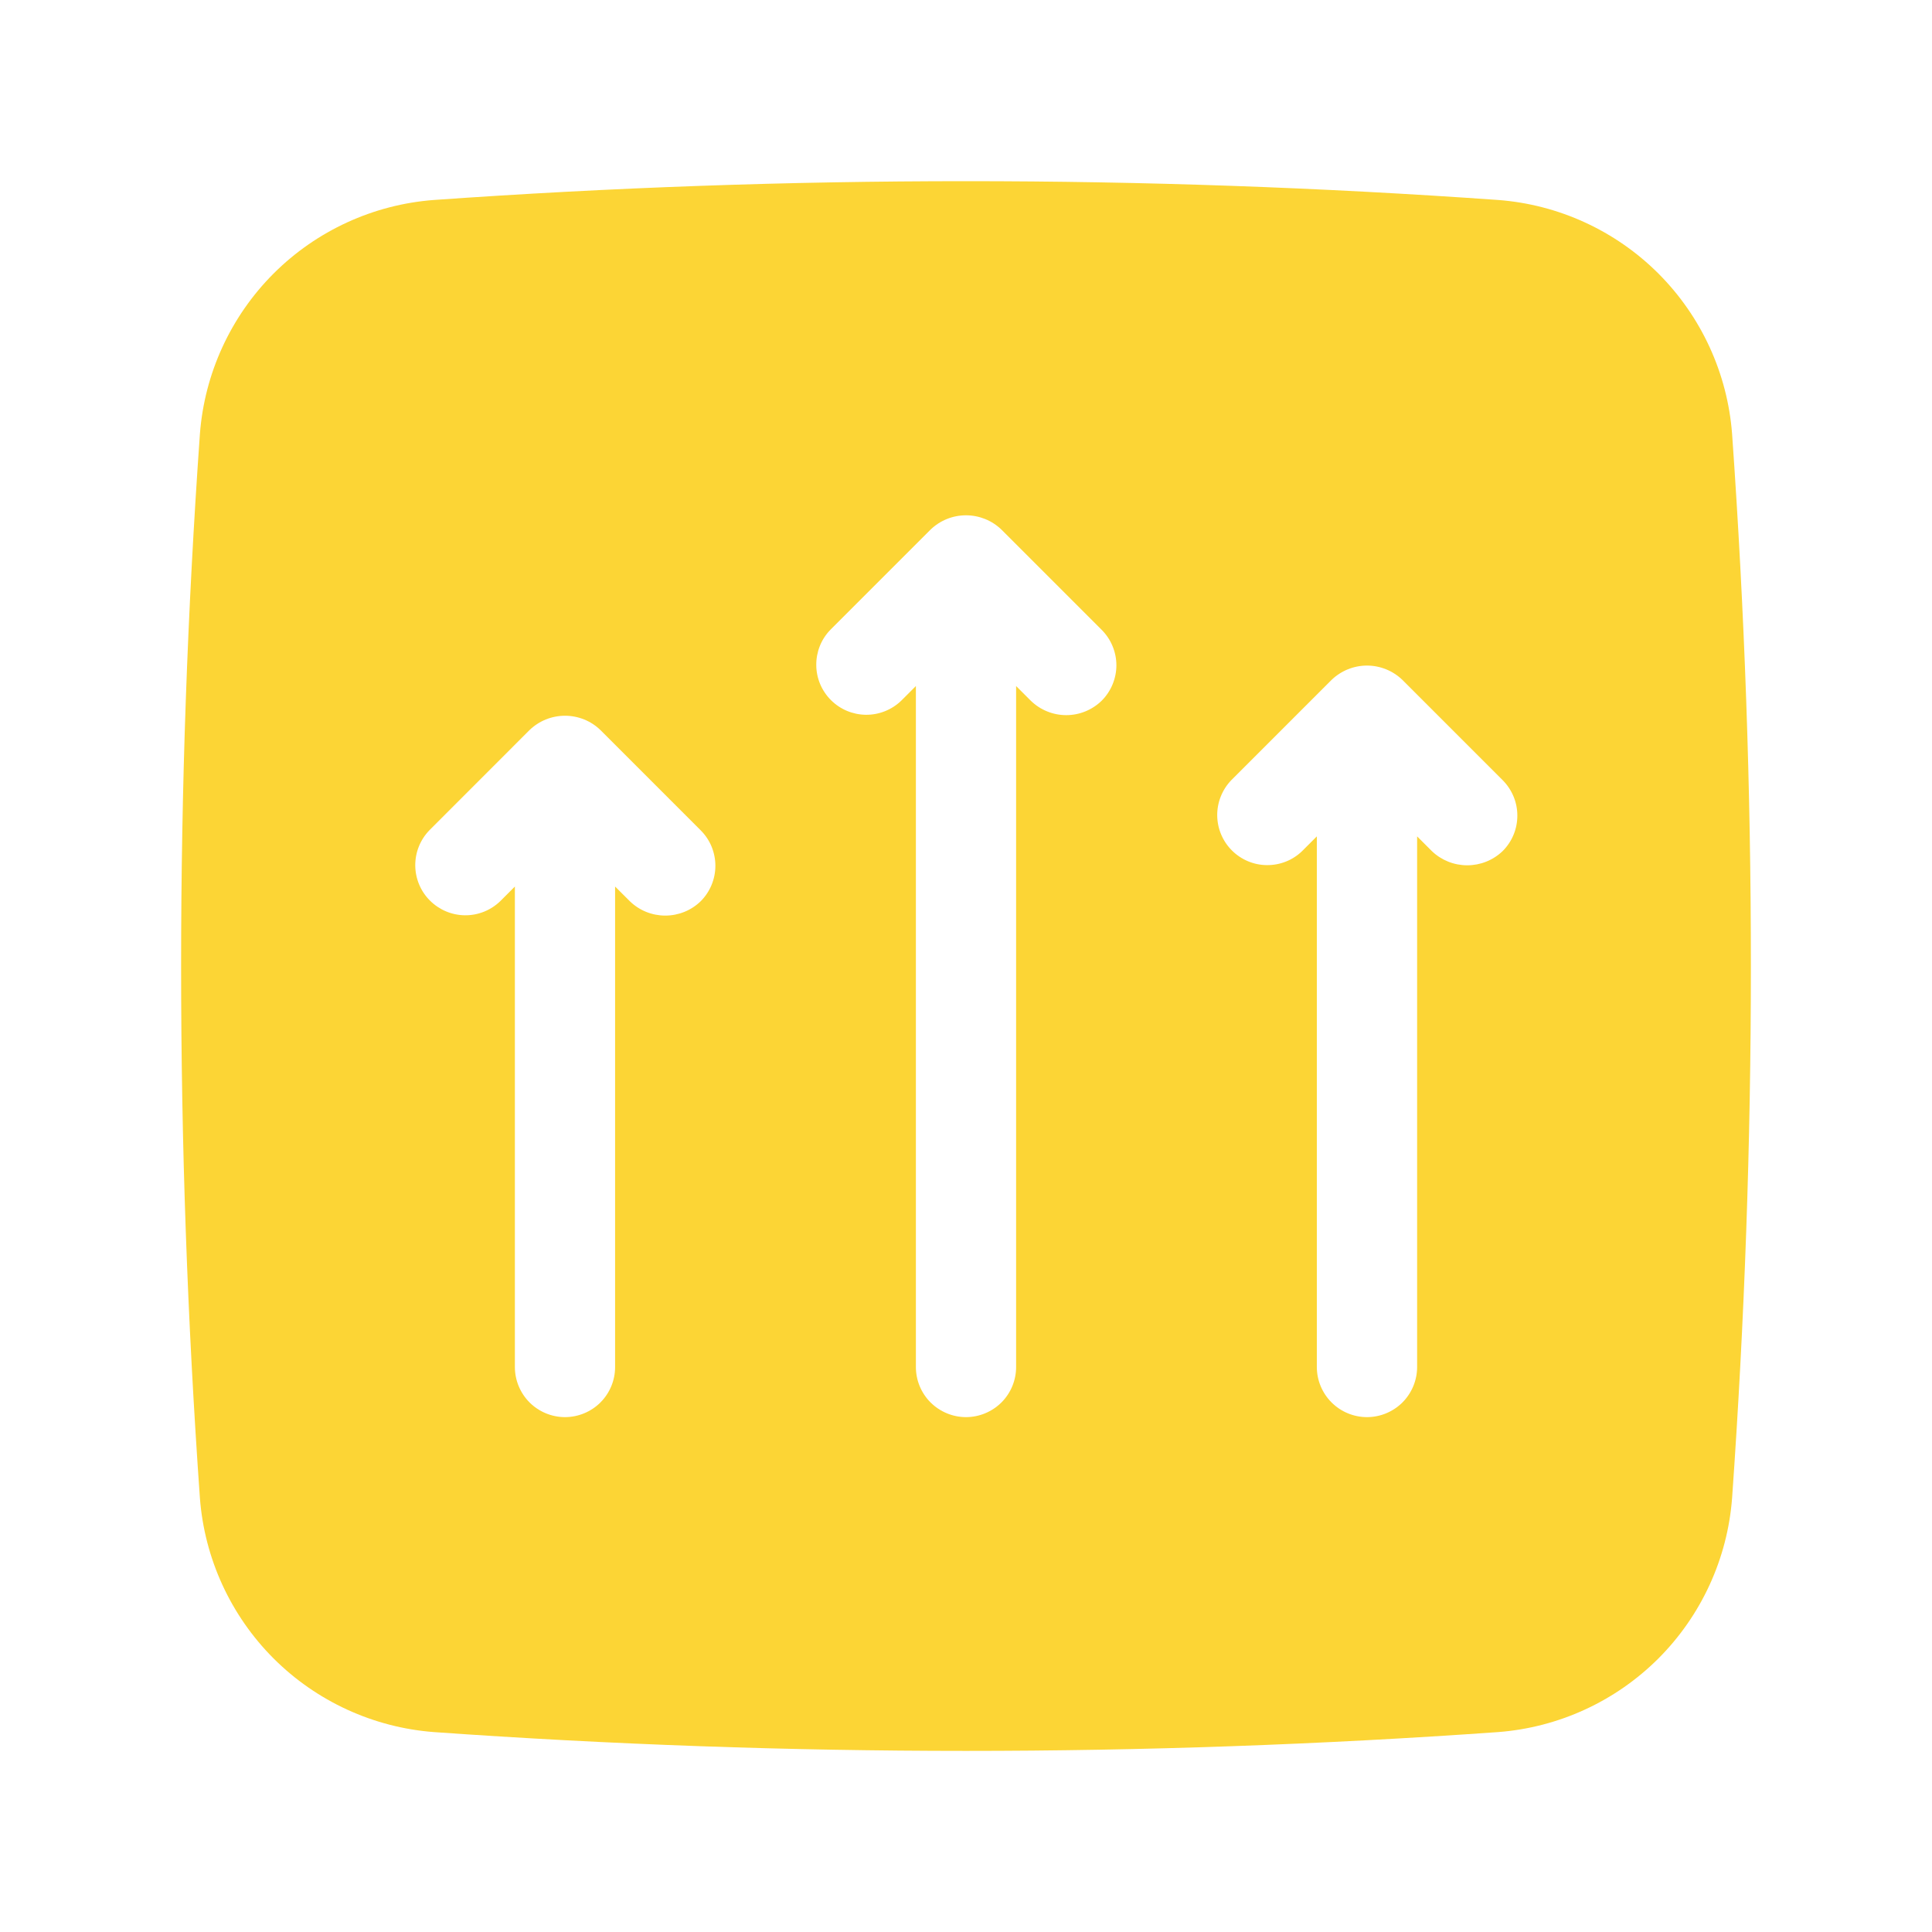 <?xml version="1.0" encoding="UTF-8"?> <svg xmlns="http://www.w3.org/2000/svg" width="32" height="32" viewBox="0 0 32 32" fill="none"><path d="M28.689 7.189C28.613 6.186 28.18 5.243 27.469 4.531C26.757 3.82 25.814 3.387 24.811 3.312C18.944 2.897 13.056 2.897 7.189 3.312C6.186 3.387 5.243 3.82 4.531 4.531C3.82 5.243 3.387 6.186 3.311 7.189C2.896 13.056 2.896 18.944 3.311 24.811C3.387 25.814 3.82 26.757 4.531 27.469C5.243 28.18 6.186 28.613 7.189 28.689C13.056 29.104 18.944 29.104 24.811 28.689C25.814 28.613 26.757 28.18 27.469 27.469C28.18 26.757 28.613 25.814 28.689 24.811C29.104 18.944 29.104 13.056 28.689 7.189ZM11.606 14.927C11.449 15.08 11.238 15.165 11.019 15.165C10.799 15.165 10.589 15.08 10.432 14.927L10.188 14.684V22.642C10.188 22.862 10.101 23.073 9.945 23.229C9.79 23.384 9.578 23.472 9.358 23.472C9.138 23.472 8.927 23.384 8.771 23.229C8.616 23.073 8.528 22.862 8.528 22.642V14.684L8.285 14.927C8.128 15.078 7.919 15.162 7.701 15.16C7.483 15.158 7.275 15.07 7.121 14.916C6.967 14.763 6.88 14.554 6.878 14.337C6.876 14.119 6.96 13.909 7.111 13.753L8.77 12.093C8.928 11.94 9.139 11.855 9.358 11.855C9.578 11.855 9.789 11.94 9.946 12.093L11.606 13.753C11.683 13.83 11.744 13.921 11.786 14.022C11.827 14.123 11.849 14.231 11.849 14.34C11.849 14.449 11.827 14.557 11.786 14.657C11.744 14.758 11.683 14.85 11.606 14.927ZM18.247 11.606C18.09 11.759 17.88 11.845 17.66 11.845C17.441 11.845 17.23 11.759 17.073 11.606L16.83 11.363V22.642C16.83 22.862 16.743 23.073 16.587 23.229C16.431 23.384 16.22 23.472 16 23.472C15.78 23.472 15.569 23.384 15.413 23.229C15.257 23.073 15.17 22.862 15.17 22.642V11.363L14.927 11.606C14.77 11.757 14.56 11.841 14.342 11.839C14.125 11.837 13.917 11.75 13.763 11.596C13.609 11.442 13.521 11.234 13.52 11.016C13.518 10.798 13.601 10.588 13.753 10.432L15.412 8.773C15.57 8.62 15.78 8.535 16 8.535C16.219 8.535 16.43 8.62 16.588 8.773L18.247 10.432C18.324 10.509 18.386 10.601 18.427 10.701C18.469 10.802 18.491 10.91 18.491 11.019C18.491 11.128 18.469 11.236 18.427 11.337C18.386 11.437 18.324 11.529 18.247 11.606ZM24.889 14.096C24.731 14.248 24.521 14.332 24.302 14.332C24.083 14.332 23.873 14.248 23.715 14.096L23.472 13.853V22.642C23.472 22.862 23.384 23.073 23.229 23.229C23.073 23.384 22.862 23.472 22.642 23.472C22.421 23.472 22.21 23.384 22.055 23.229C21.899 23.073 21.811 22.862 21.811 22.642V13.853L21.568 14.096C21.412 14.248 21.202 14.331 20.984 14.329C20.767 14.328 20.558 14.24 20.404 14.086C20.25 13.932 20.163 13.724 20.161 13.507C20.159 13.289 20.243 13.079 20.394 12.922L22.053 11.263C22.211 11.11 22.422 11.024 22.642 11.024C22.861 11.024 23.072 11.11 23.23 11.263L24.889 12.922C24.966 13 25.027 13.091 25.069 13.192C25.111 13.293 25.132 13.4 25.132 13.509C25.132 13.618 25.111 13.726 25.069 13.827C25.027 13.928 24.966 14.019 24.889 14.096Z" fill="#FCD535"></path></svg> 